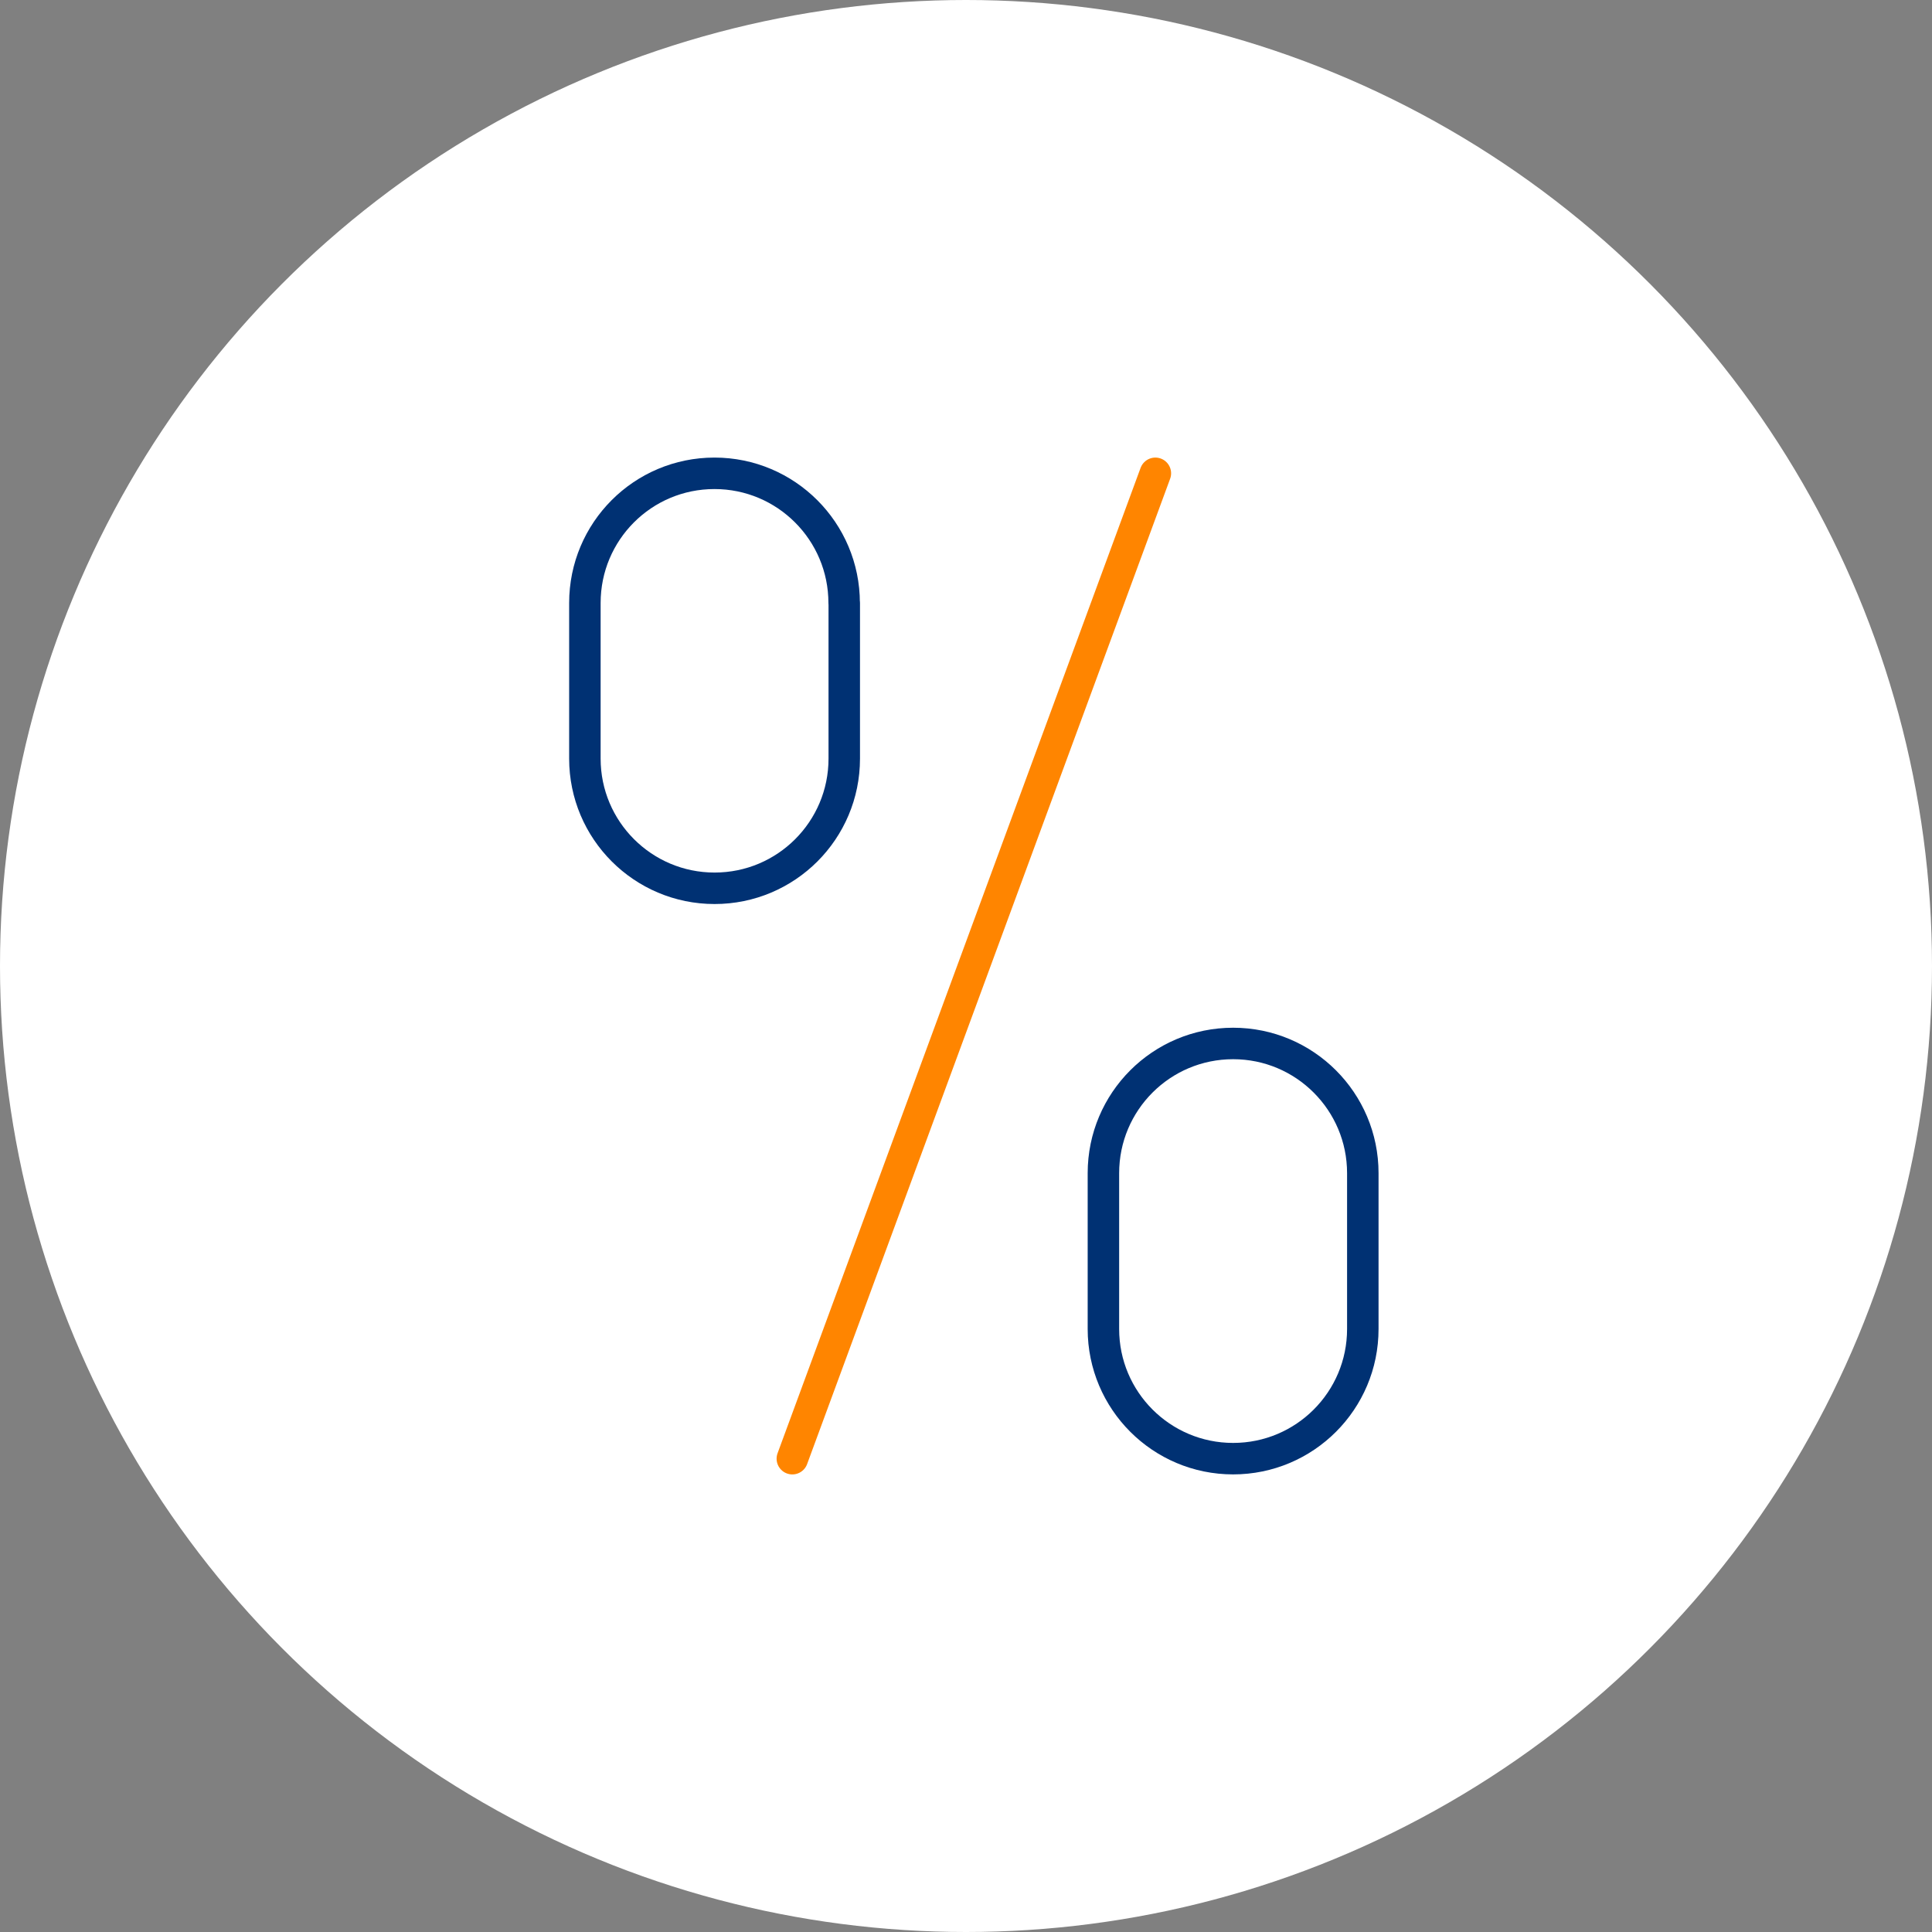 <svg width="72" height="72" viewBox="0 0 72 72" fill="none" xmlns="http://www.w3.org/2000/svg">
<rect x="0" y="0" width="72" height="72" fill="#808080" stroke="none"/>
<circle cx="36" cy="36" r="36" fill="white"/>
<g clip-path="url(#clip0_205_2594)">
<path d="M43.057 17.639L29.528 54.361" stroke="#FF8500" stroke-width="1.173" stroke-linecap="round" stroke-linejoin="round"/>
<path d="M50.788 43.72C50.788 41.053 48.625 38.887 45.955 38.887C43.284 38.887 41.121 41.05 41.121 43.72V49.527C41.121 52.194 43.284 54.36 45.955 54.36C48.625 54.36 50.788 52.198 50.788 49.527V43.72Z" stroke="#003173" stroke-width="1.173" stroke-linecap="round" stroke-linejoin="round"/>
<path d="M31.459 22.472C31.459 19.805 29.297 17.639 26.626 17.639C23.955 17.639 21.797 19.801 21.797 22.472V28.271C21.797 30.938 23.959 33.104 26.63 33.104C29.3 33.104 31.463 30.942 31.463 28.271V22.472H31.459Z" stroke="#003173" stroke-width="1.173" stroke-linecap="round" stroke-linejoin="round"/>
</g>
<defs>
<clipPath id="clip0_205_2594">
<rect width="30.164" height="37.895" fill="white" transform="translate(21.21 17.052)"/>
</clipPath>
</defs>
</svg>
